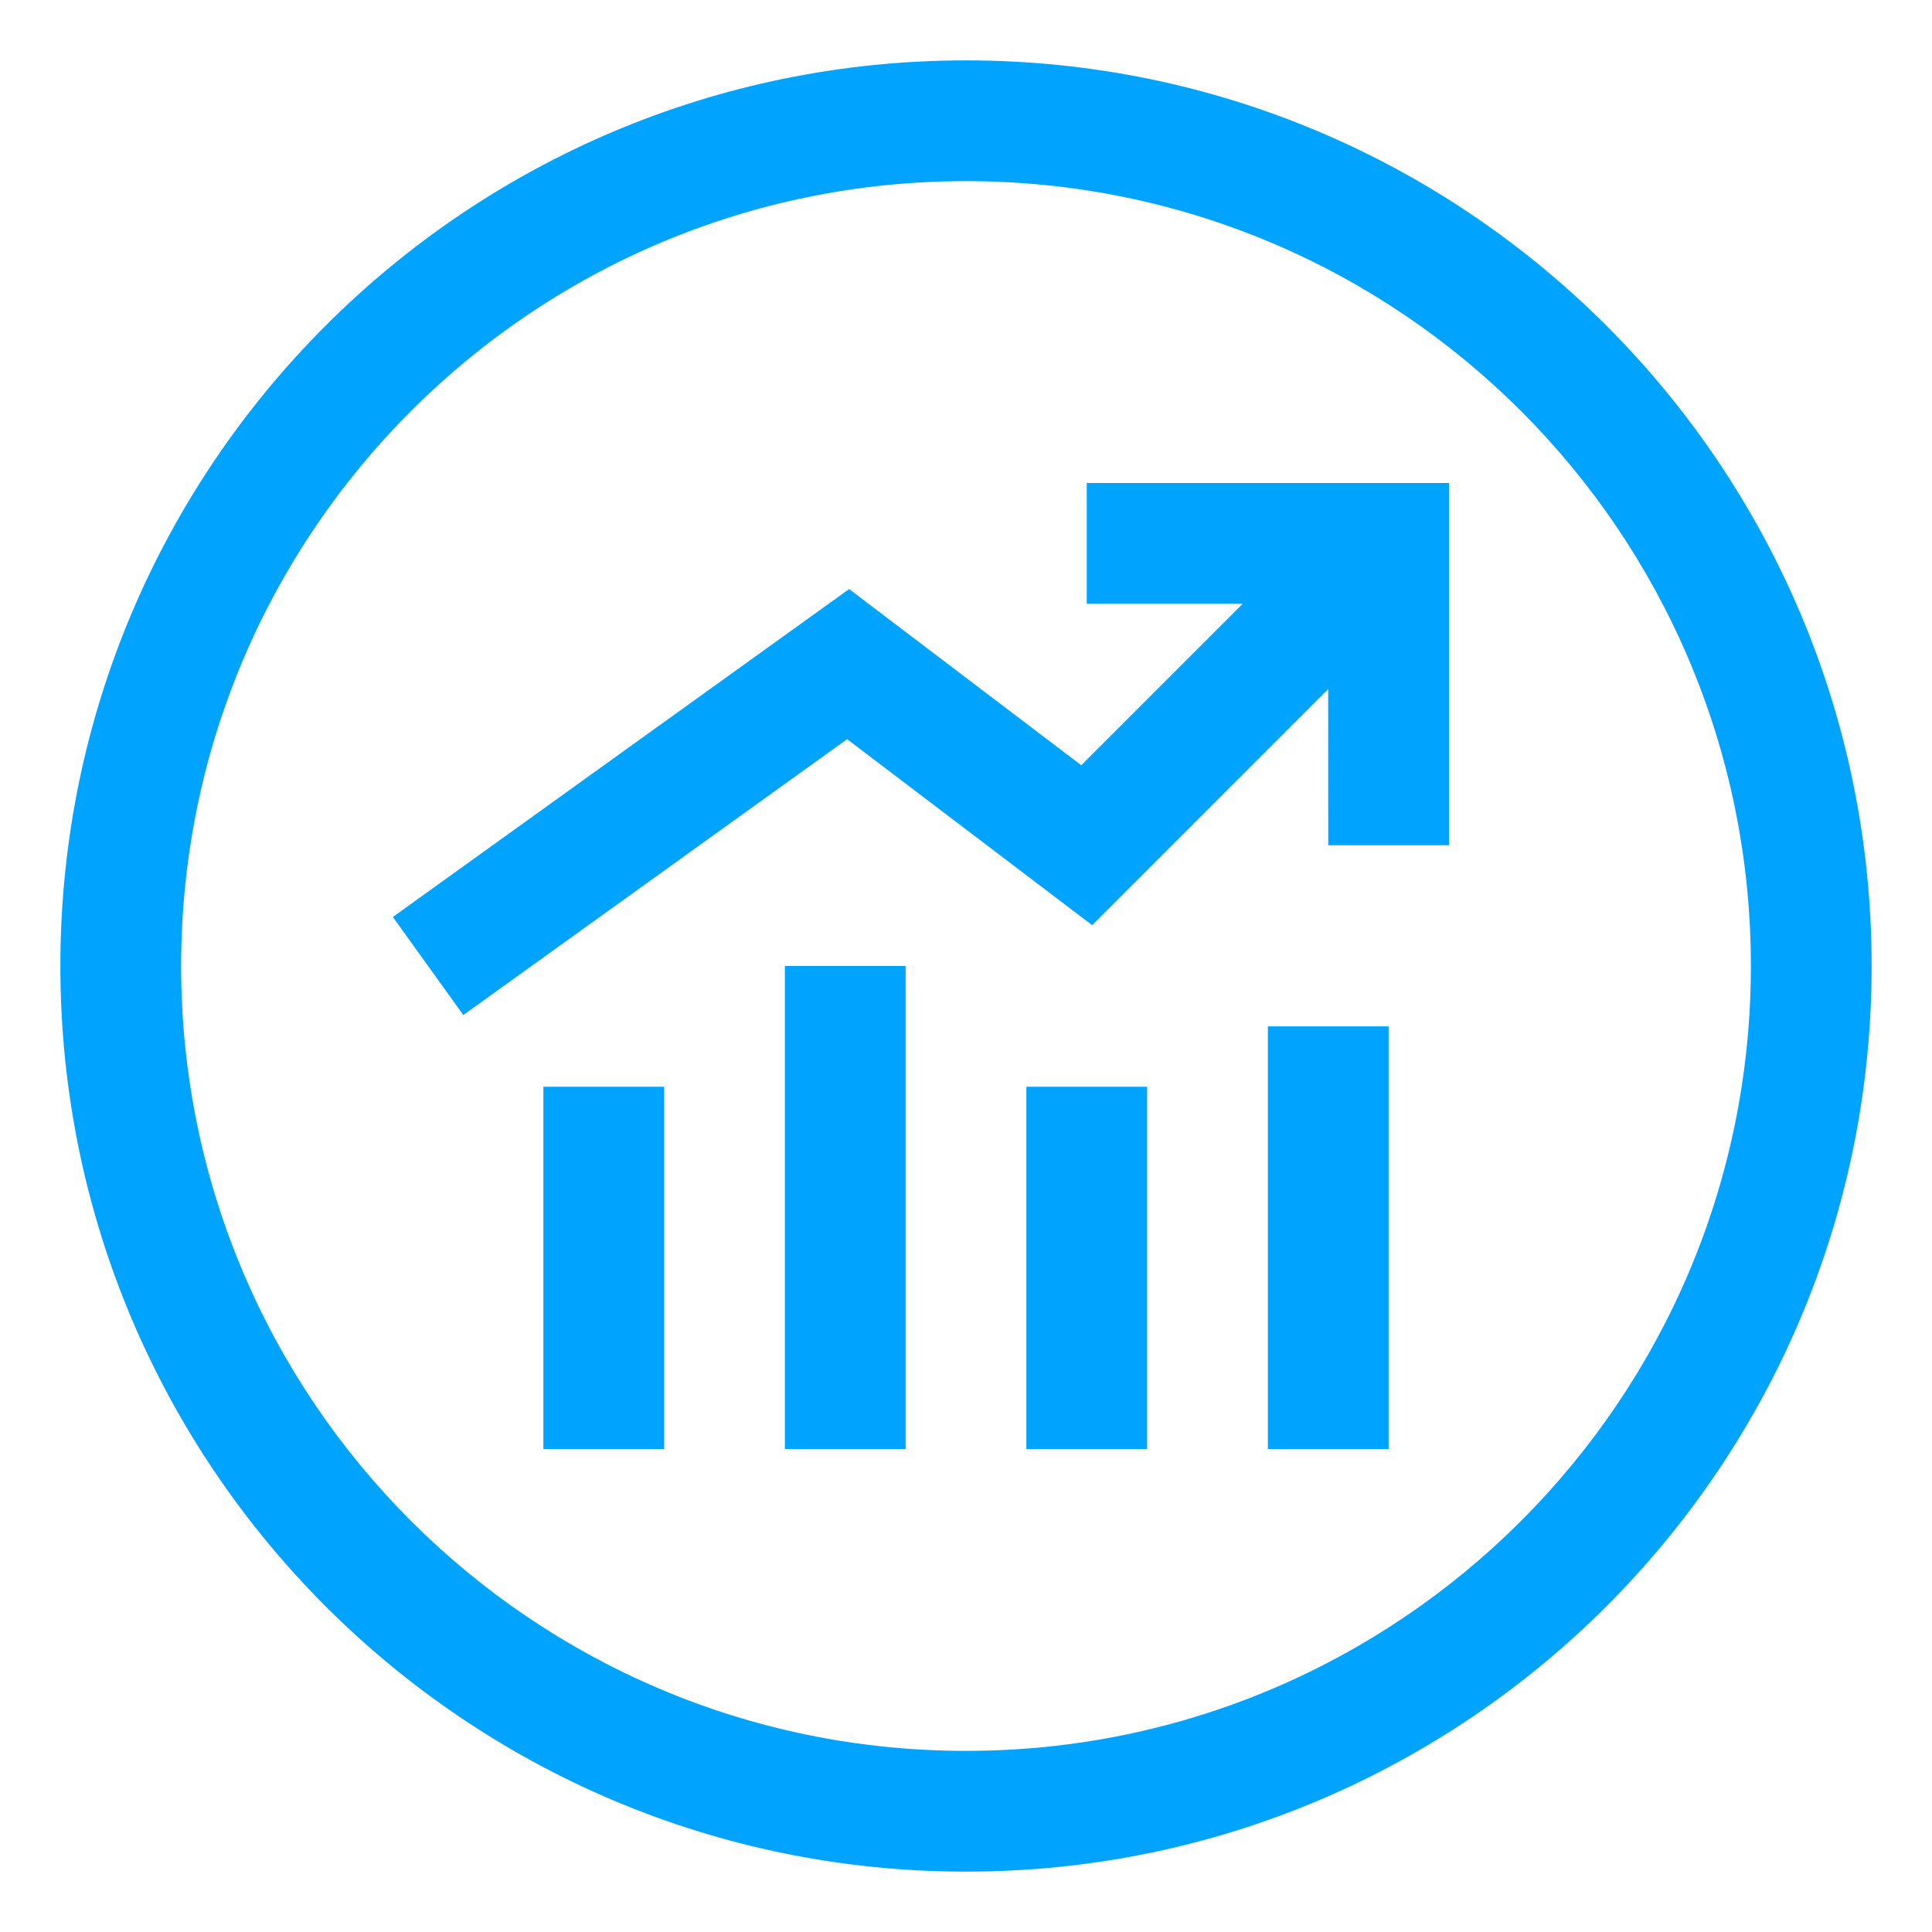 <?xml version="1.0" encoding="UTF-8"?>
<svg width="32px" height="32px" viewBox="0 0 32 32" version="1.1" xmlns="http://www.w3.org/2000/svg" xmlns:xlink="http://www.w3.org/1999/xlink">
    <title>数据迁移-32px</title>
    <g id="数据迁移-32px" stroke="none" stroke-width="1" fill="none" fill-rule="evenodd">
        <g id="编组">
            <rect id="矩形" x="0" y="0" width="32" height="32"></rect>
            <path d="M16,1 C24.284,1 31,7.716 31,16 C31,24.284 24.284,31 16,31 C7.716,31 1,24.284 1,16 C1,7.716 7.716,1 16,1 Z M16,3 C8.82,3 3,8.82 3,16 C3,23.18 8.82,29 16,29 C23.18,29 29,23.18 29,16 C29,8.82 23.18,3 16,3 Z M11,18 L11,24 L9,24 L9,18 L11,18 Z M19,18 L19,24 L17,24 L17,18 L19,18 Z M15,16 L15,24 L13,24 L13,16 L15,16 Z M23,17 L23,24 L21,24 L21,17 L23,17 Z M24,8 L24,14 L22,14 L21.999,11.414 L18.09,15.324 L14.031,12.243 L7.674,16.812 L6.507,15.188 L14.064,9.757 L17.909,12.675 L20.584,10 L18,10 L18,8 L24,8 Z" id="形状结合" fill="#00A4FF" fill-rule="nonzero"></path>
        </g>
    </g>
</svg>